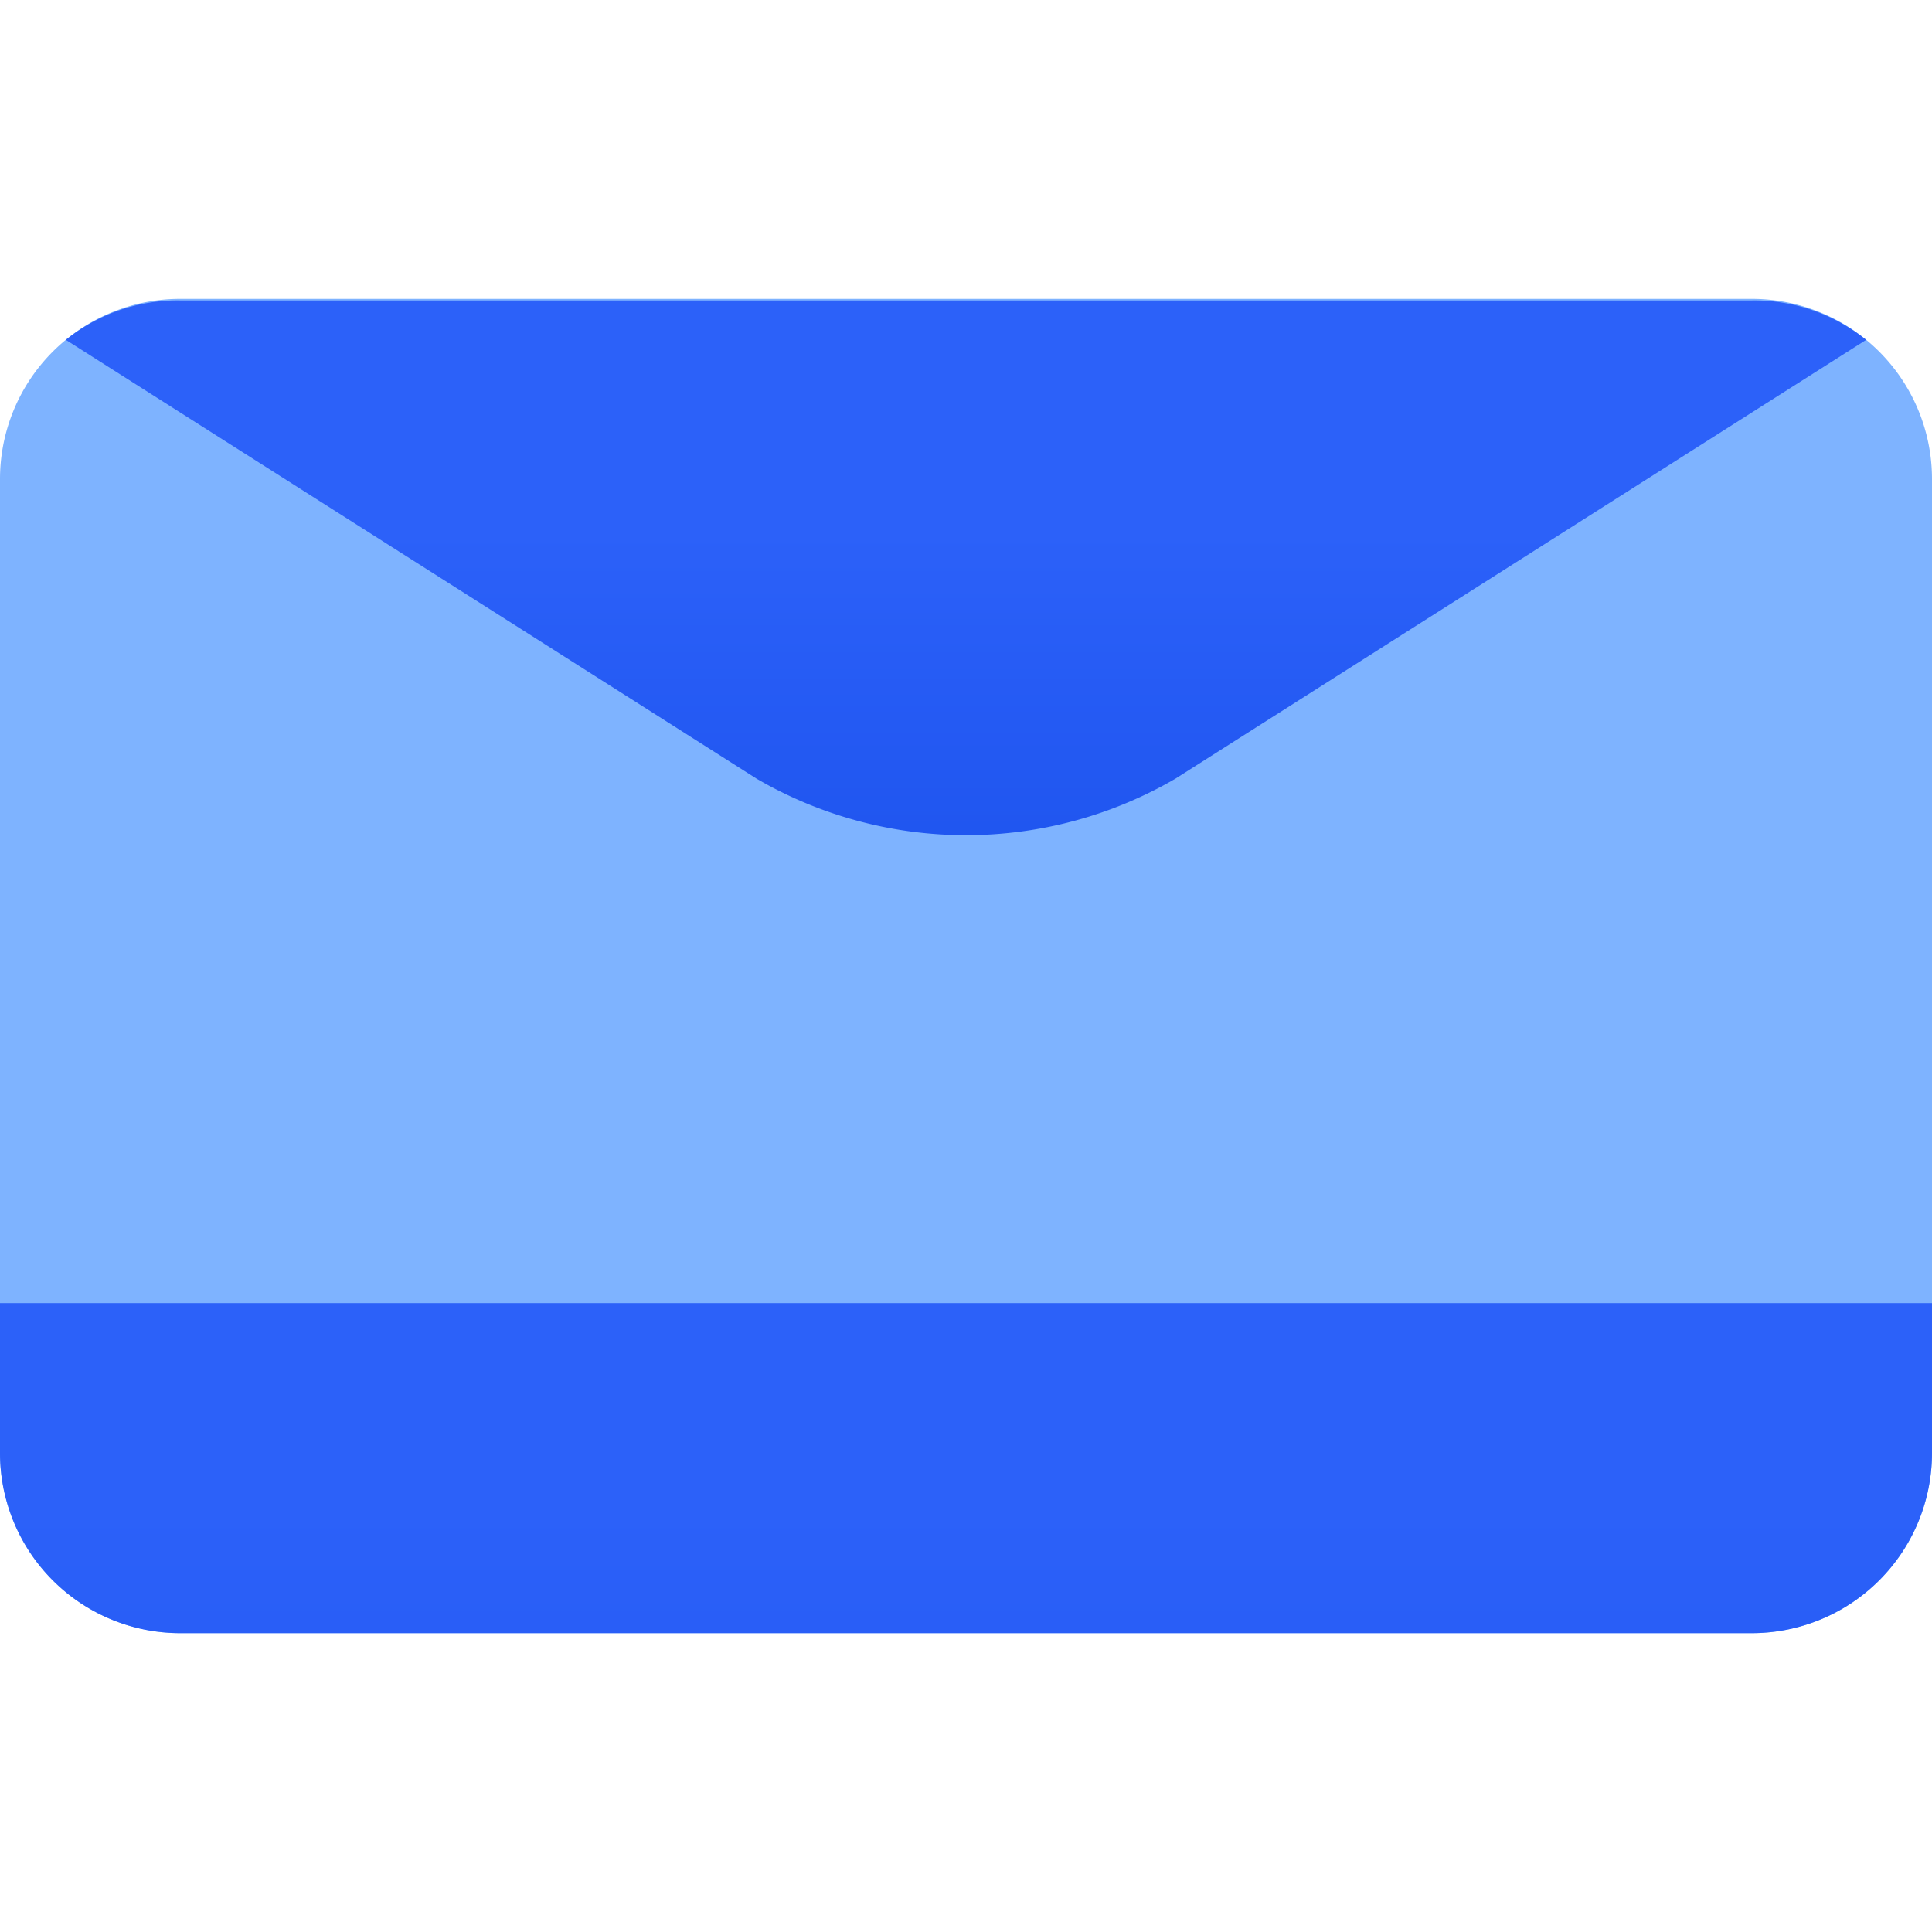 <svg id="Layer_1" data-name="Layer 1" xmlns="http://www.w3.org/2000/svg" xmlns:xlink="http://www.w3.org/1999/xlink" viewBox="0 0 49 49"><defs><style>.cls-1{fill:none;}.cls-2{fill:#7eb3ff;}.cls-2,.cls-3,.cls-4{fill-rule:evenodd;}.cls-3{fill:url(#linear-gradient);}.cls-4{fill:url(#linear-gradient-2);}</style><linearGradient id="linear-gradient" x1="-565.26" y1="322.72" x2="-565.17" y2="322.72" gradientTransform="matrix(0, 334.84, 334.84, 0, -108036.93, 189309.7)" gradientUnits="userSpaceOnUse"><stop offset="0" stop-color="#2c61f9"/><stop offset="1" stop-color="#0e45e2"/></linearGradient><linearGradient id="linear-gradient-2" x1="-564.43" y1="323" x2="-564.34" y2="323" gradientTransform="matrix(0, 229.36, 229.36, 0, -74058.17, 129470.59)" xlink:href="#linear-gradient"/></defs><rect id="Rectangle_79" data-name="Rectangle 79" class="cls-1" width="49" height="49"/><path class="cls-2" d="M49,12.15a4.57,4.57,0,0,0-4.57-4.57H4.57A4.57,4.57,0,0,0,0,12.15v24.7a4.57,4.57,0,0,0,4.57,4.57H44.43A4.57,4.57,0,0,0,49,36.85V12.15Z"/><path class="cls-3" d="M49,33.05H0v3.8a4.57,4.57,0,0,0,4.57,4.57H44.43A4.57,4.57,0,0,0,49,36.85Z"/><path class="cls-4" d="M1.67,8.62,19.19,19.75a10.56,10.56,0,0,0,10.62,0L47.33,8.62a4.51,4.51,0,0,0-2.9-1H4.57A4.51,4.51,0,0,0,1.67,8.62Z"/></svg>